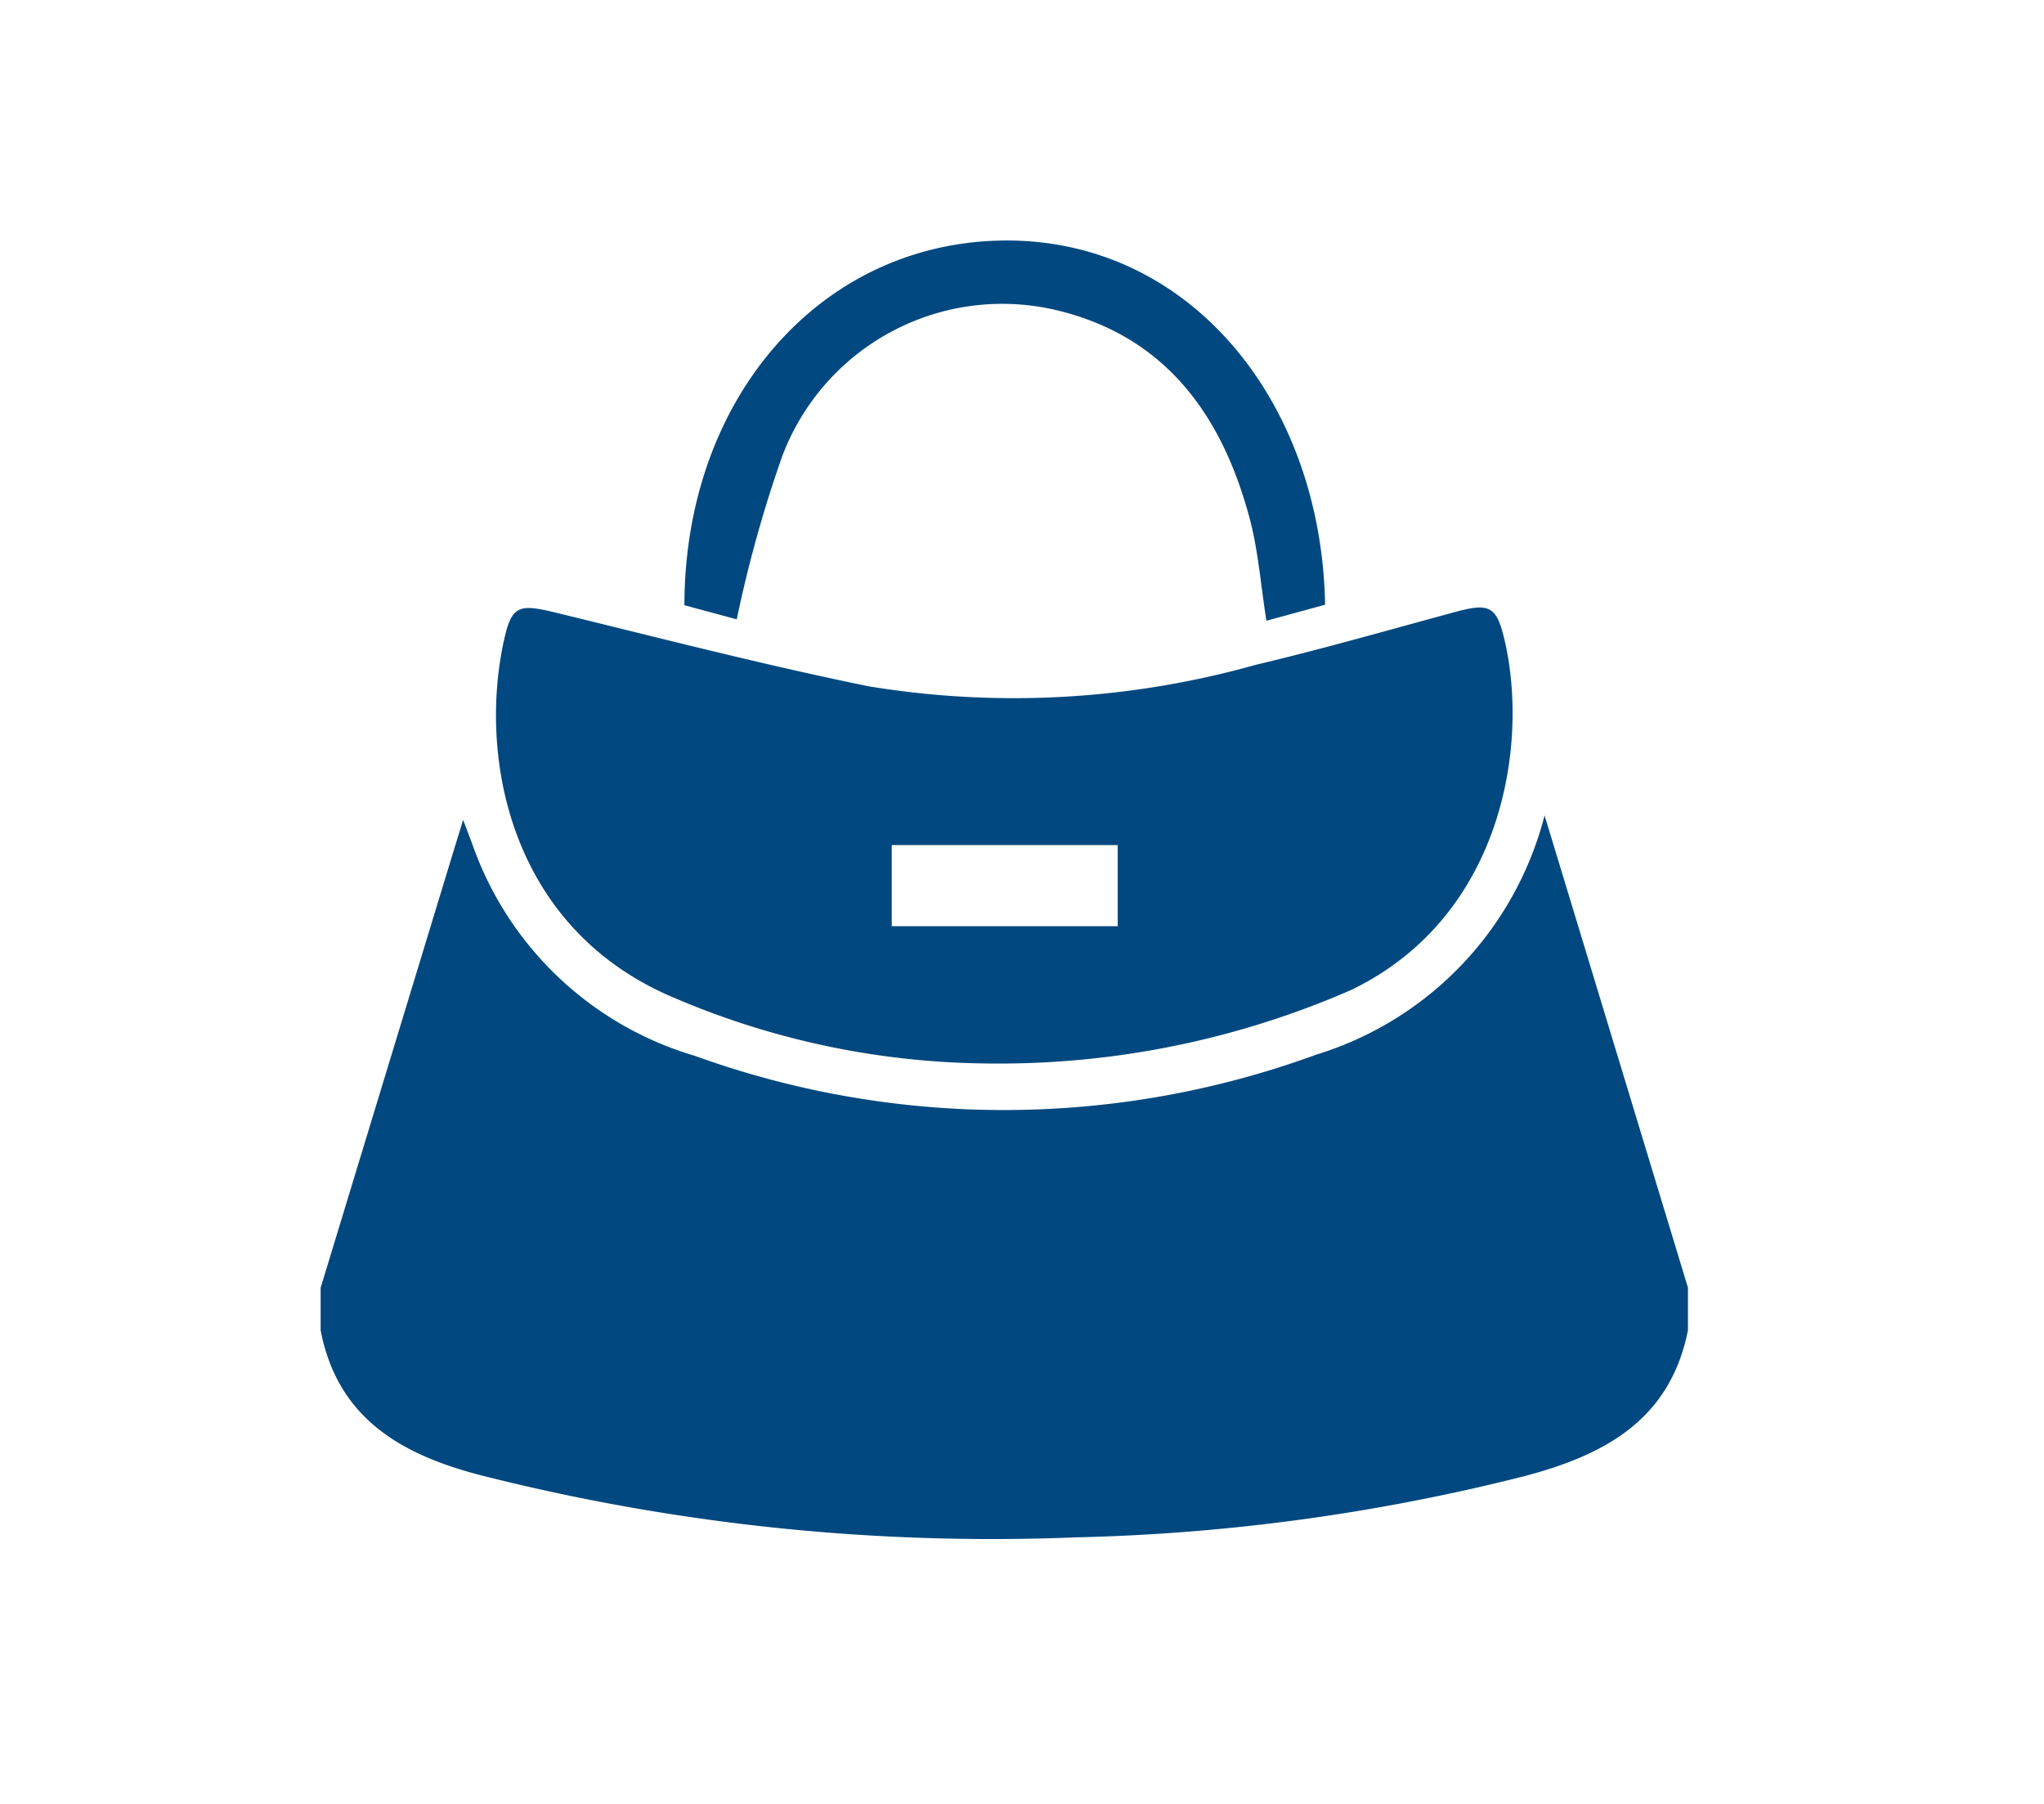 <svg xmlns="http://www.w3.org/2000/svg" width="51" height="45" viewBox="0 0 51 45">
  <g id="location-icon01" transform="translate(-1374 -1143)">
    <g id="グループ_2100" data-name="グループ 2100" transform="translate(716.058 -1959.673)">
      <g id="グループ_2099" data-name="グループ 2099">
        <path id="パス_4455" data-name="パス 4455" d="M665.942,3134.8q1.669-5.487,3.34-10.974c.059-.192.119-.384.216-.7.111.295.187.487.256.682a8.4,8.4,0,0,0,5.534,5.207,22.663,22.663,0,0,0,15.493-.032,8.434,8.434,0,0,0,5.7-5.968l3.577,11.78v1.062c-.442,2.233-2.073,3.108-4.065,3.636a50.088,50.088,0,0,1-11.215,1.531,51.893,51.893,0,0,1-14.846-1.551c-1.964-.51-3.567-1.41-3.99-3.616Z" fill="#00487f"/>
        <path id="パス_4456" data-name="パス 4456" d="M682.423,3129.2a20.242,20.242,0,0,1-7.881-1.732c-3.9-1.778-4.642-5.921-4.038-8.764.2-.939.369-.976,1.322-.744,2.591.632,5.176,1.3,7.788,1.833a22.311,22.311,0,0,0,9.67-.538c1.666-.394,3.312-.868,4.965-1.315.846-.229,1.033-.157,1.232.693.618,2.635-.055,6.92-3.827,8.736A21.955,21.955,0,0,1,682.423,3129.2Zm-2.231-5.446v2.024h5.638v-2.024Z" fill="#00487f"/>
        <path id="パス_4457" data-name="パス 4457" d="M676.325,3118.123l-1.306-.352c.005-5.107,3.321-8.962,7.812-9.095,4.71-.139,8.082,3.938,8.173,9.082l-1.464.4c-.137-.868-.2-1.7-.4-2.485-.686-2.635-2.125-4.65-4.922-5.282a5.868,5.868,0,0,0-6.77,3.694A31.5,31.5,0,0,0,676.325,3118.123Z" fill="#00487f"/>
      </g>
    </g>
    <rect id="長方形_83" data-name="長方形 83" width="51" height="45" transform="translate(1374 1143)" fill="none"/>
  </g>
</svg>

